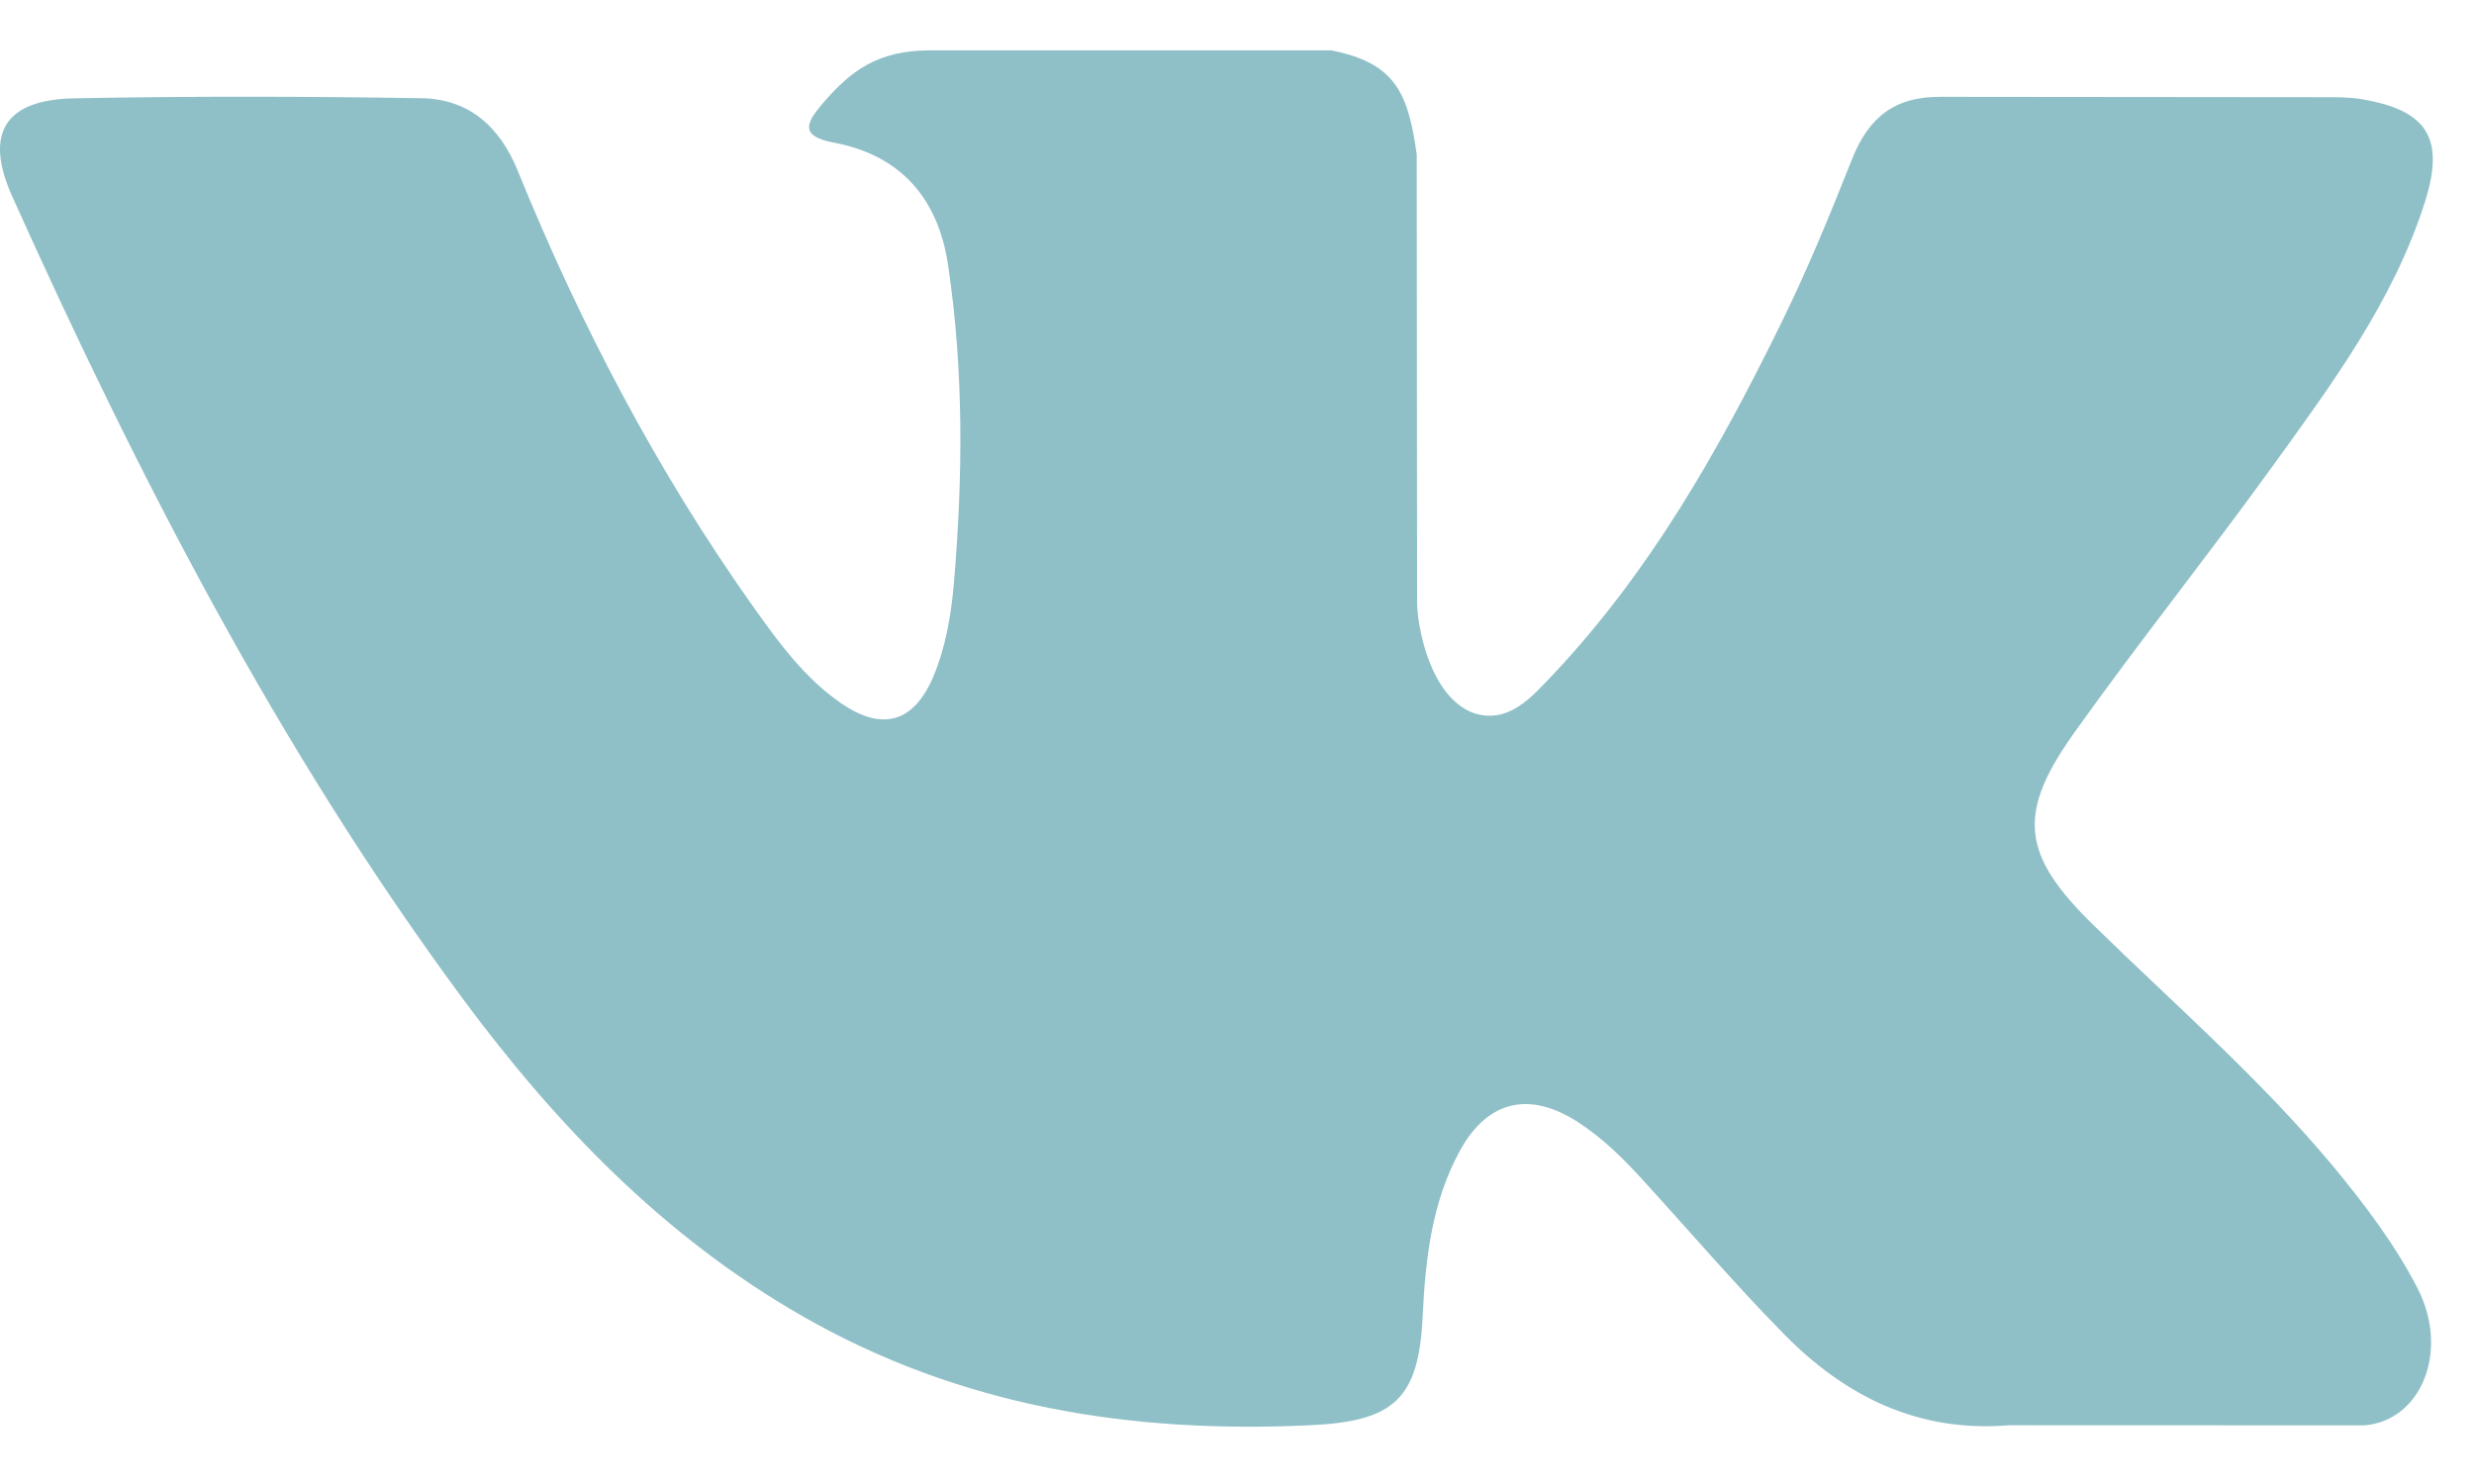 <svg width="20" height="12" viewBox="0 0 20 12" fill="none" xmlns="http://www.w3.org/2000/svg">
<path fill-rule="evenodd" clip-rule="evenodd" d="M16.927 7.484C17.579 8.121 18.267 8.72 18.853 9.421C19.111 9.733 19.356 10.054 19.543 10.416C19.808 10.93 19.568 11.496 19.107 11.526L16.242 11.525C15.503 11.586 14.913 11.289 14.418 10.784C14.021 10.38 13.654 9.95 13.272 9.532C13.116 9.361 12.952 9.201 12.757 9.074C12.365 8.82 12.026 8.897 11.802 9.305C11.575 9.72 11.523 10.18 11.501 10.642C11.47 11.317 11.266 11.494 10.588 11.525C9.14 11.593 7.766 11.374 6.489 10.644C5.363 9.999 4.49 9.09 3.73 8.061C2.251 6.056 1.118 3.854 0.099 1.589C-0.13 1.079 0.038 0.805 0.601 0.795C1.535 0.777 2.47 0.779 3.406 0.794C3.786 0.8 4.037 1.018 4.184 1.377C4.689 2.62 5.308 3.803 6.085 4.9C6.292 5.192 6.503 5.483 6.803 5.689C7.135 5.916 7.388 5.841 7.545 5.471C7.644 5.236 7.687 4.983 7.71 4.732C7.784 3.867 7.793 3.004 7.664 2.142C7.584 1.604 7.281 1.256 6.744 1.154C6.47 1.103 6.511 1.001 6.644 0.844C6.874 0.575 7.091 0.407 7.522 0.407H10.761C11.27 0.508 11.383 0.737 11.453 1.25L11.456 4.846C11.45 5.045 11.555 5.634 11.913 5.766C12.199 5.859 12.388 5.63 12.56 5.449C13.335 4.626 13.888 3.653 14.383 2.646C14.602 2.204 14.791 1.744 14.973 1.284C15.109 0.944 15.321 0.776 15.705 0.783L18.822 0.786C18.914 0.786 19.008 0.787 19.097 0.803C19.622 0.892 19.766 1.118 19.604 1.631C19.349 2.435 18.851 3.106 18.365 3.779C17.845 4.499 17.29 5.193 16.774 5.917C16.301 6.577 16.338 6.91 16.927 7.484Z" fill="#8FC0C8"/>
</svg>
